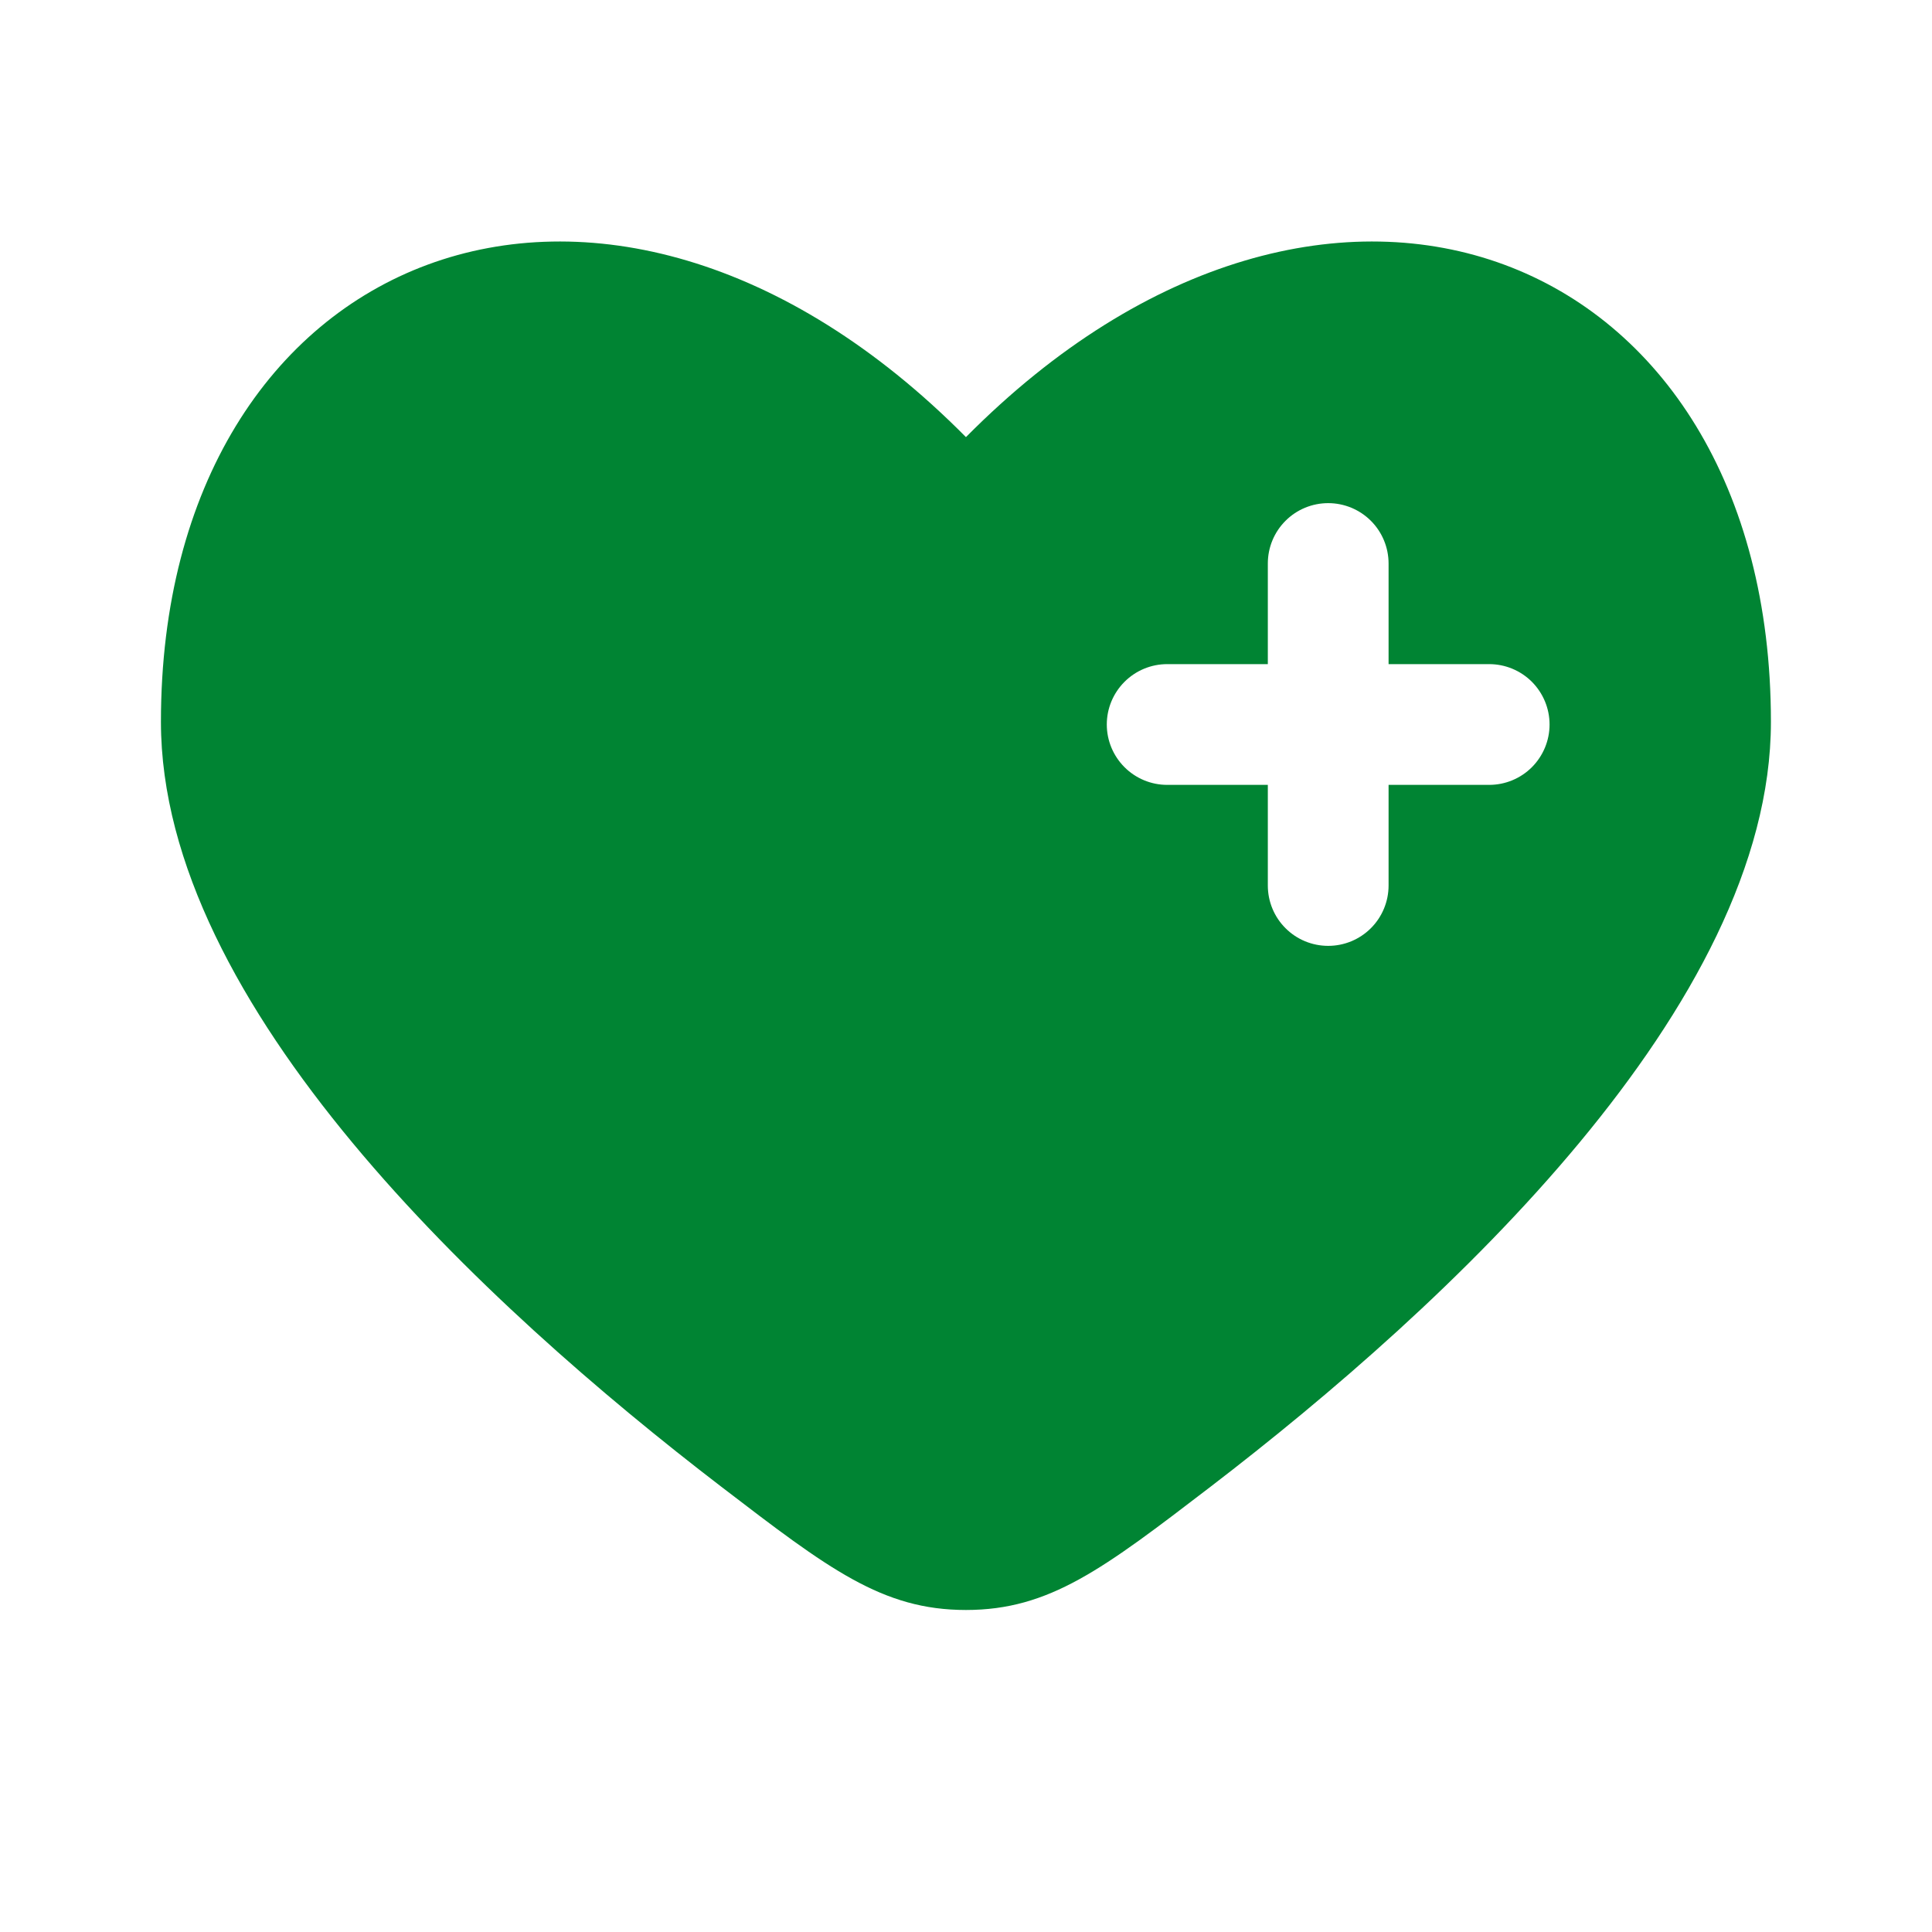 <svg width="40" height="40" viewBox="0 0 40 40" fill="none" xmlns="http://www.w3.org/2000/svg">
<path fill-rule="evenodd" clip-rule="evenodd" d="M14.935 30.782C10.03 27.023 3.332 20.815 3.332 14.945C3.332 5.138 12.499 1.477 19.999 9.05C27.499 1.477 36.665 5.138 36.665 14.945C36.665 20.815 29.965 27.023 25.062 30.782C22.842 32.482 21.732 33.333 19.999 33.333C18.265 33.333 17.155 32.483 14.935 30.782ZM27.499 10.417C27.83 10.417 28.148 10.548 28.383 10.783C28.617 11.017 28.749 11.335 28.749 11.667V13.75H30.832C31.164 13.75 31.482 13.882 31.716 14.116C31.95 14.351 32.082 14.668 32.082 15C32.082 15.332 31.95 15.649 31.716 15.884C31.482 16.118 31.164 16.25 30.832 16.25H28.749V18.333C28.749 18.665 28.617 18.983 28.383 19.217C28.148 19.452 27.83 19.583 27.499 19.583C27.167 19.583 26.849 19.452 26.615 19.217C26.38 18.983 26.249 18.665 26.249 18.333V16.25H24.165C23.834 16.25 23.516 16.118 23.282 15.884C23.047 15.649 22.915 15.332 22.915 15C22.915 14.668 23.047 14.351 23.282 14.116C23.516 13.882 23.834 13.75 24.165 13.75H26.249V11.667C26.249 11.335 26.38 11.017 26.615 10.783C26.849 10.548 27.167 10.417 27.499 10.417Z" fill="#008433"/>
</svg>
